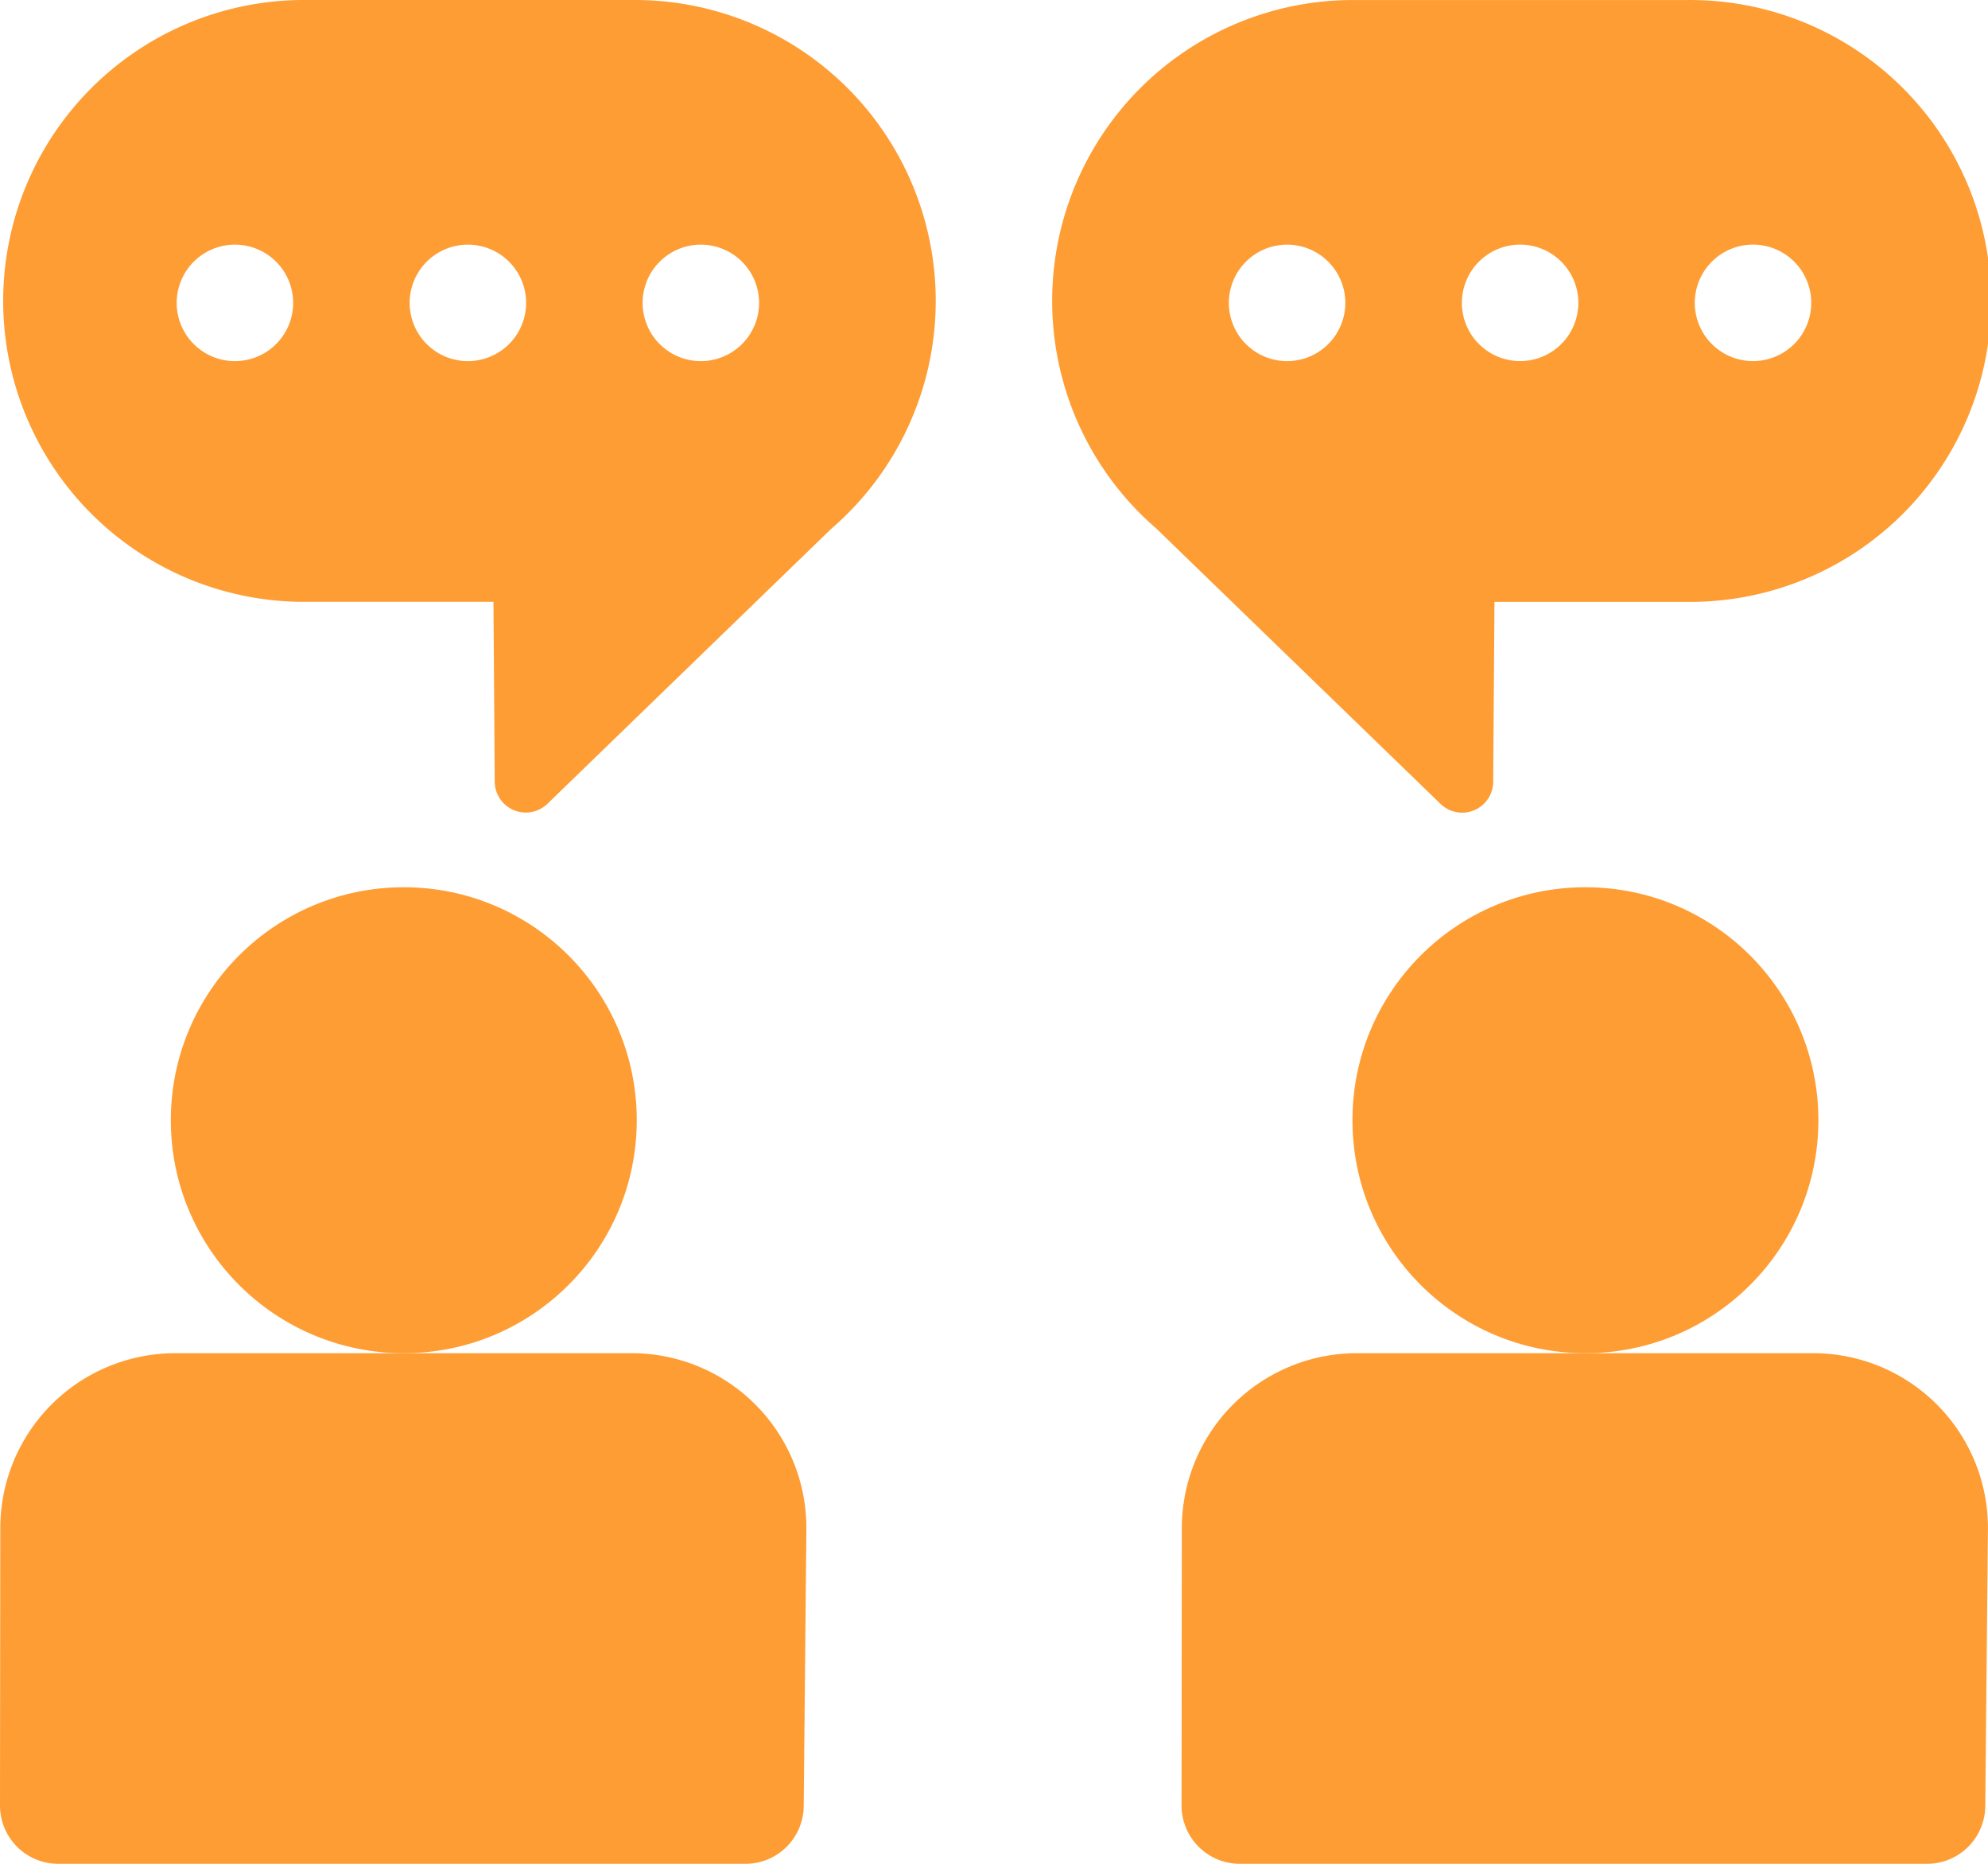 <svg xmlns="http://www.w3.org/2000/svg" width="59.06" height="55.369" viewBox="0 0 59.06 55.369">
  <g id="chat" transform="translate(0 -16)">
    <circle id="Ellipse_350" data-name="Ellipse 350" cx="6.921" cy="6.921" r="6.921" transform="translate(5.075 42.358)" fill="#fe9d34"/>
    <path id="Path_2888" data-name="Path 2888" d="M18.766,364.5H5.2a5.2,5.2,0,0,0-5.191,5.187L0,377.937a1.731,1.731,0,0,0,1.73,1.732H22.147a1.73,1.73,0,0,0,1.73-1.714l.079-8.221a5.191,5.191,0,0,0-5.191-5.234Z" transform="translate(0 -308.3)" fill="#fe9d34"/>
    <circle id="Ellipse_351" data-name="Ellipse 351" cx="6.921" cy="6.921" r="6.921" transform="translate(40.179 42.358)" fill="#fe9d34"/>
    <path id="Path_2889" data-name="Path 2889" d="M323.082,364.5H309.514a5.2,5.2,0,0,0-5.191,5.187l-.008,8.25a1.731,1.731,0,0,0,1.73,1.732h20.417a1.73,1.73,0,0,0,1.73-1.714c.08-8.339.078-8.211.079-8.225a5.191,5.191,0,0,0-5.191-5.23Z" transform="translate(-269.213 -308.3)" fill="#fe9d34"/>
    <path id="Path_2890" data-name="Path 2890" d="M18.86,16H8.94a8.94,8.94,0,0,0,0,17.879h5.72l.038,5.344a.923.923,0,0,0,1.565.656c8.514-8.25,8.41-8.148,8.423-8.162A8.938,8.938,0,0,0,18.86,16ZM6.979,26.728A1.73,1.73,0,1,1,8.709,25,1.73,1.73,0,0,1,6.979,26.728Zm6.921,0A1.73,1.73,0,1,1,15.63,25,1.73,1.73,0,0,1,13.9,26.728Zm6.921,0A1.73,1.73,0,1,1,22.551,25,1.73,1.73,0,0,1,20.821,26.728Z" transform="translate(0)" fill="#fe9d34"/>
    <path id="Path_2891" data-name="Path 2891" d="M284.1,39.224l.038-5.344h5.72a8.94,8.94,0,1,0,0-17.879h-9.92a8.938,8.938,0,0,0-5.826,15.718c.012.013-.107-.1,8.423,8.162A.922.922,0,0,0,284.1,39.224Zm7.719-15.957a1.73,1.73,0,1,1-1.73,1.73A1.73,1.73,0,0,1,291.821,23.267Zm-6.921,0A1.73,1.73,0,1,1,283.17,25,1.73,1.73,0,0,1,284.9,23.267Zm-6.921,3.461a1.73,1.73,0,1,1,1.73-1.73A1.73,1.73,0,0,1,277.979,26.728Z" transform="translate(-239.74)" fill="#fe9d34"/>
  </g>
</svg>
